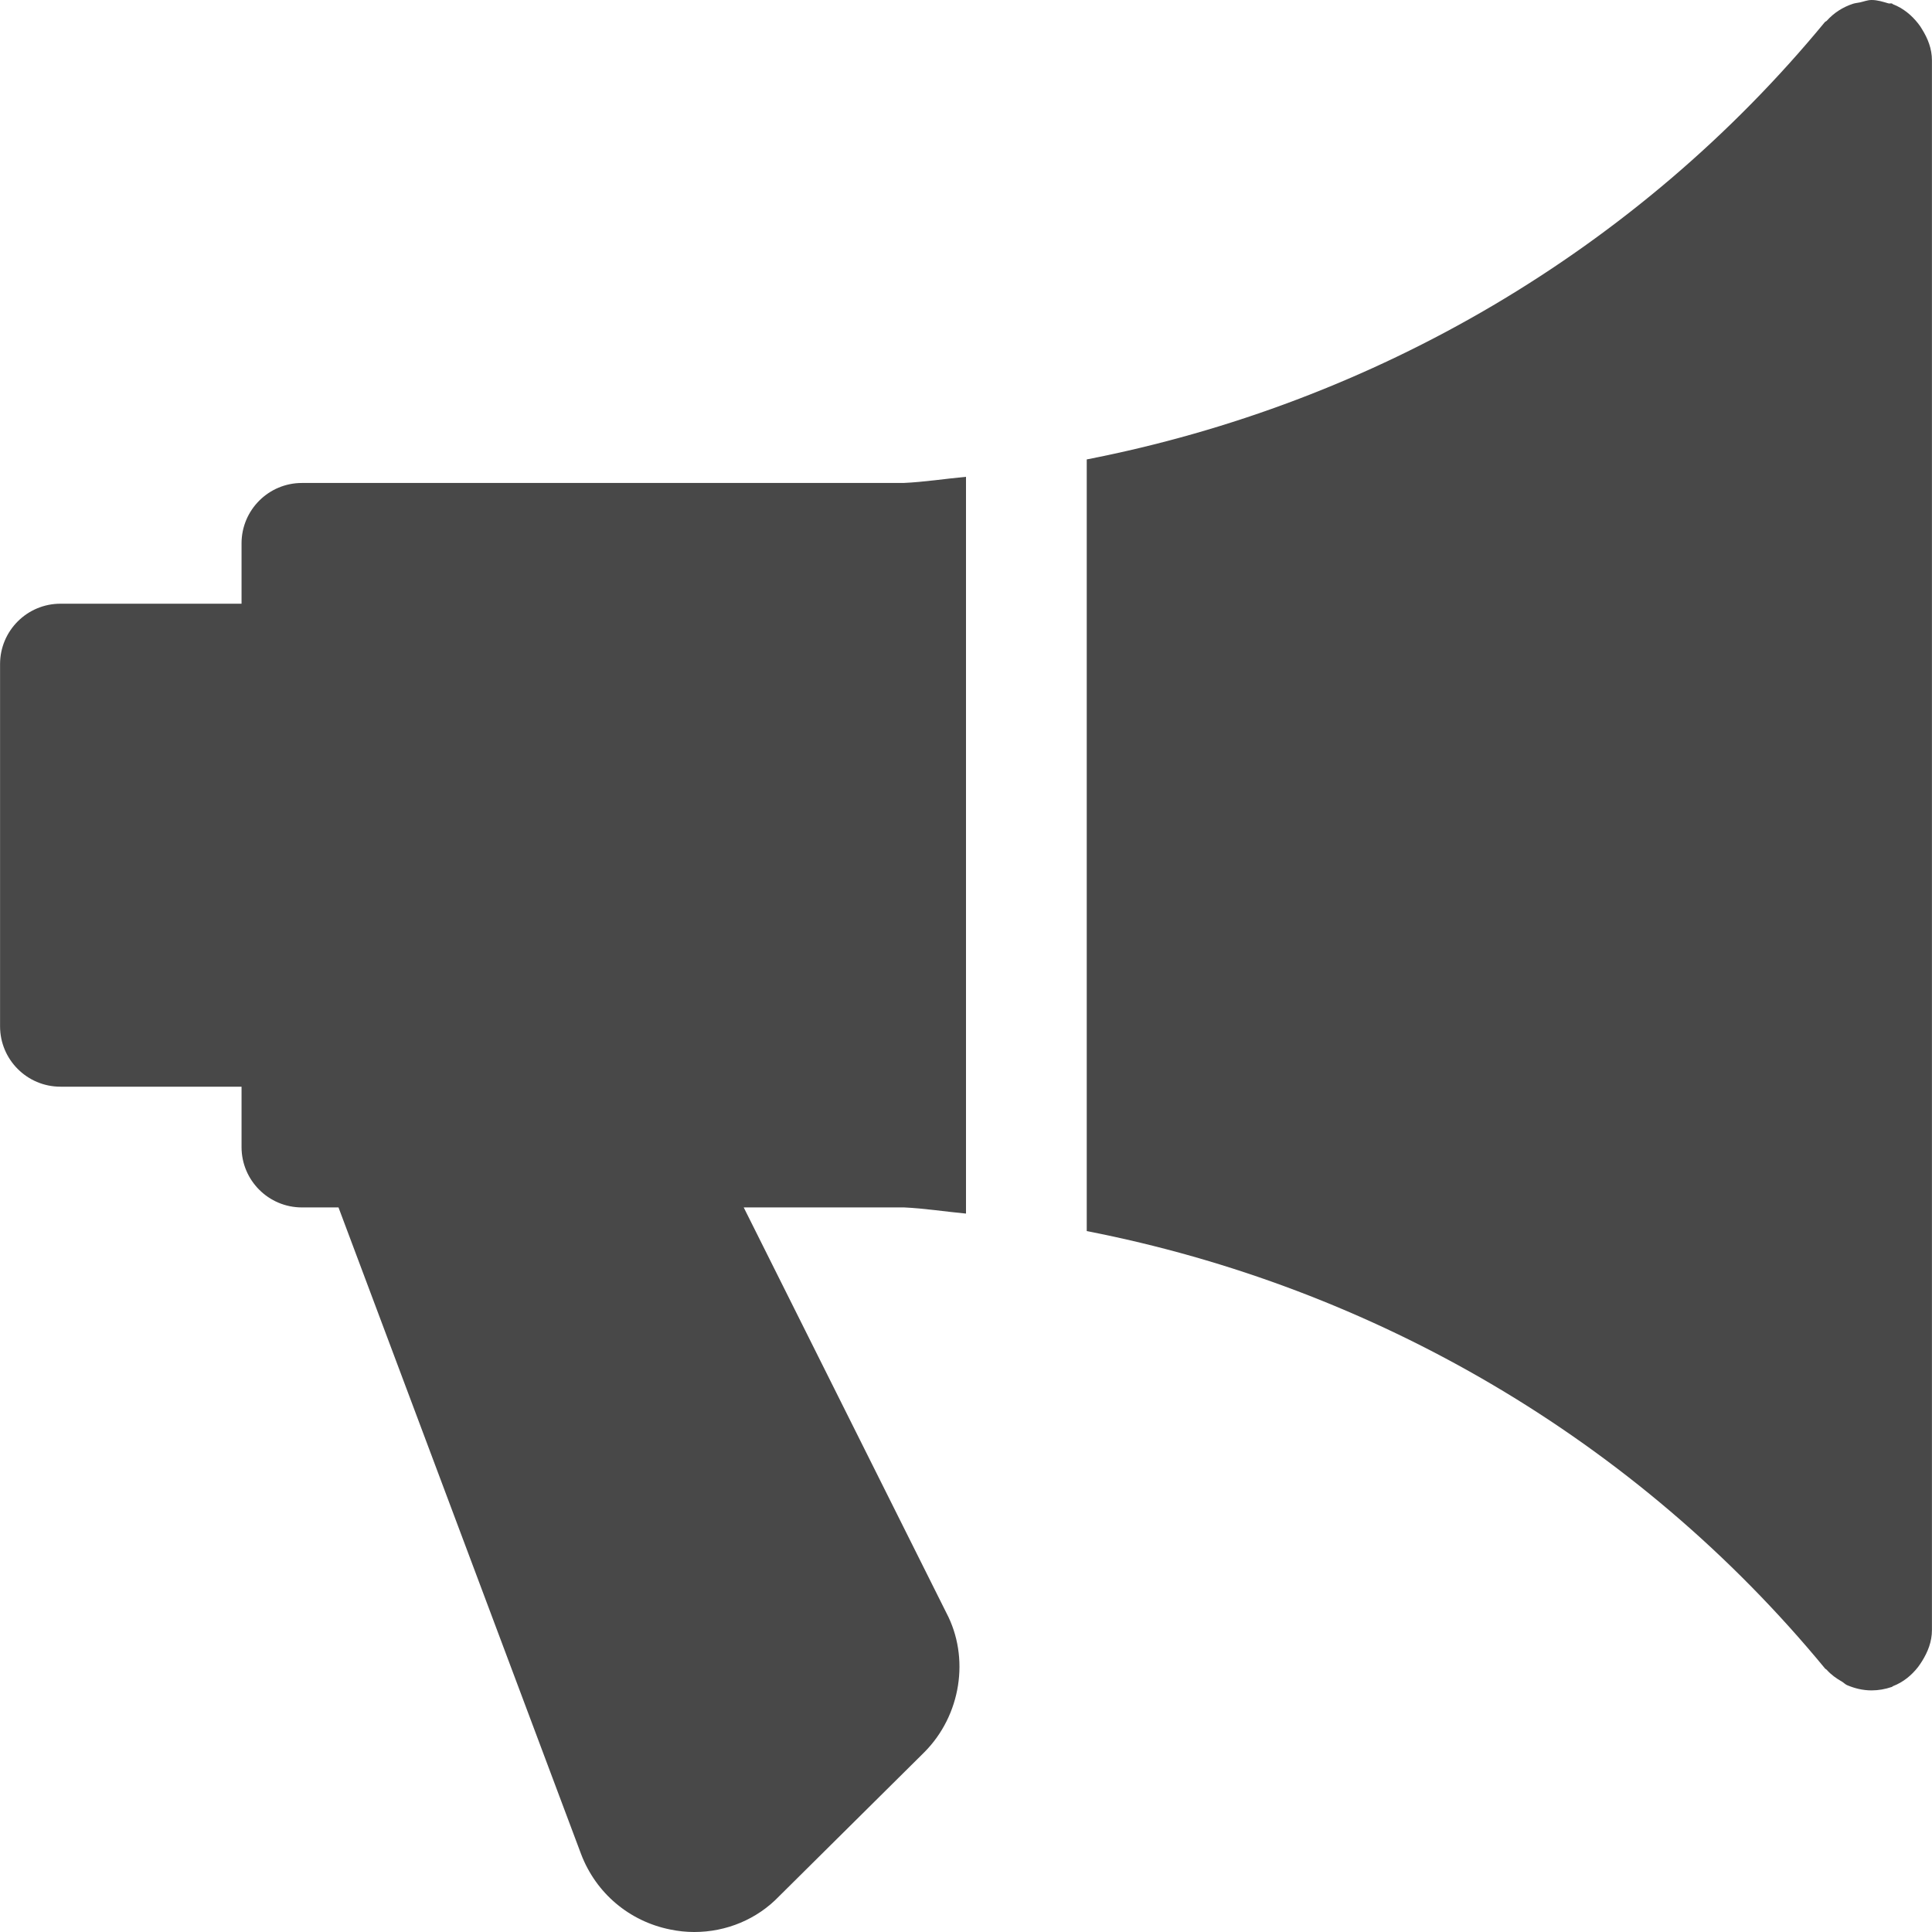 <svg xmlns="http://www.w3.org/2000/svg" width="512" height="512" viewBox="0 0 512.032 512.032"><path d="M256.016 321.632V126.368c-5.536.512-11.008 1.376-16.576 1.632H80.016c-8.832 0-16 7.168-16 16v16h-48c-8.832 0-16 7.168-16 16v96c0 8.832 7.168 16 16 16h48v16c0 8.832 7.168 16 16 16h9.696l64.32 171.456c3.936 10.272 12.736 17.728 23.552 19.904 2.144.448 4.288.672 6.4.672 8.544 0 16.672-3.392 22.496-9.472l38.432-38.112c9.824-9.824 12.16-25.152 5.888-37.024L197.104 320H239.6c5.504.256 10.944 1.12 16.416 1.632zM509.392 7.744c-.32-.544-.608-.992-1.024-1.504-1.76-2.24-3.968-4.064-6.688-5.12-.096-.032-.16-.16-.256-.192-.32-.096-.608.064-.928-.032-1.44-.416-2.88-.896-4.48-.896-1.088 0-2.048.416-3.104.64-.608.128-1.184.16-1.792.352-2.752.896-5.12 2.432-7.008 4.544-.128.128-.32.16-.448.288C433.776 66.4 364.208 106.912 288.016 121.76v204.512c76.192 14.848 145.76 55.328 195.648 115.904.128.16.352.224.512.416 1.12 1.248 2.496 2.24 3.968 3.072.48.288.864.704 1.344.928 2.016.864 4.192 1.408 6.528 1.408 1.824 0 3.616-.32 5.408-.928.096-.032.16-.16.256-.192 2.72-1.056 4.928-2.848 6.688-5.12.384-.512.672-.96 1.024-1.504 1.536-2.464 2.624-5.184 2.624-8.256V16c0-3.072-1.088-5.792-2.624-8.256z" fill="#484848" data-original="#000000" xmlns="http://www.w3.org/2000/svg"/></svg>